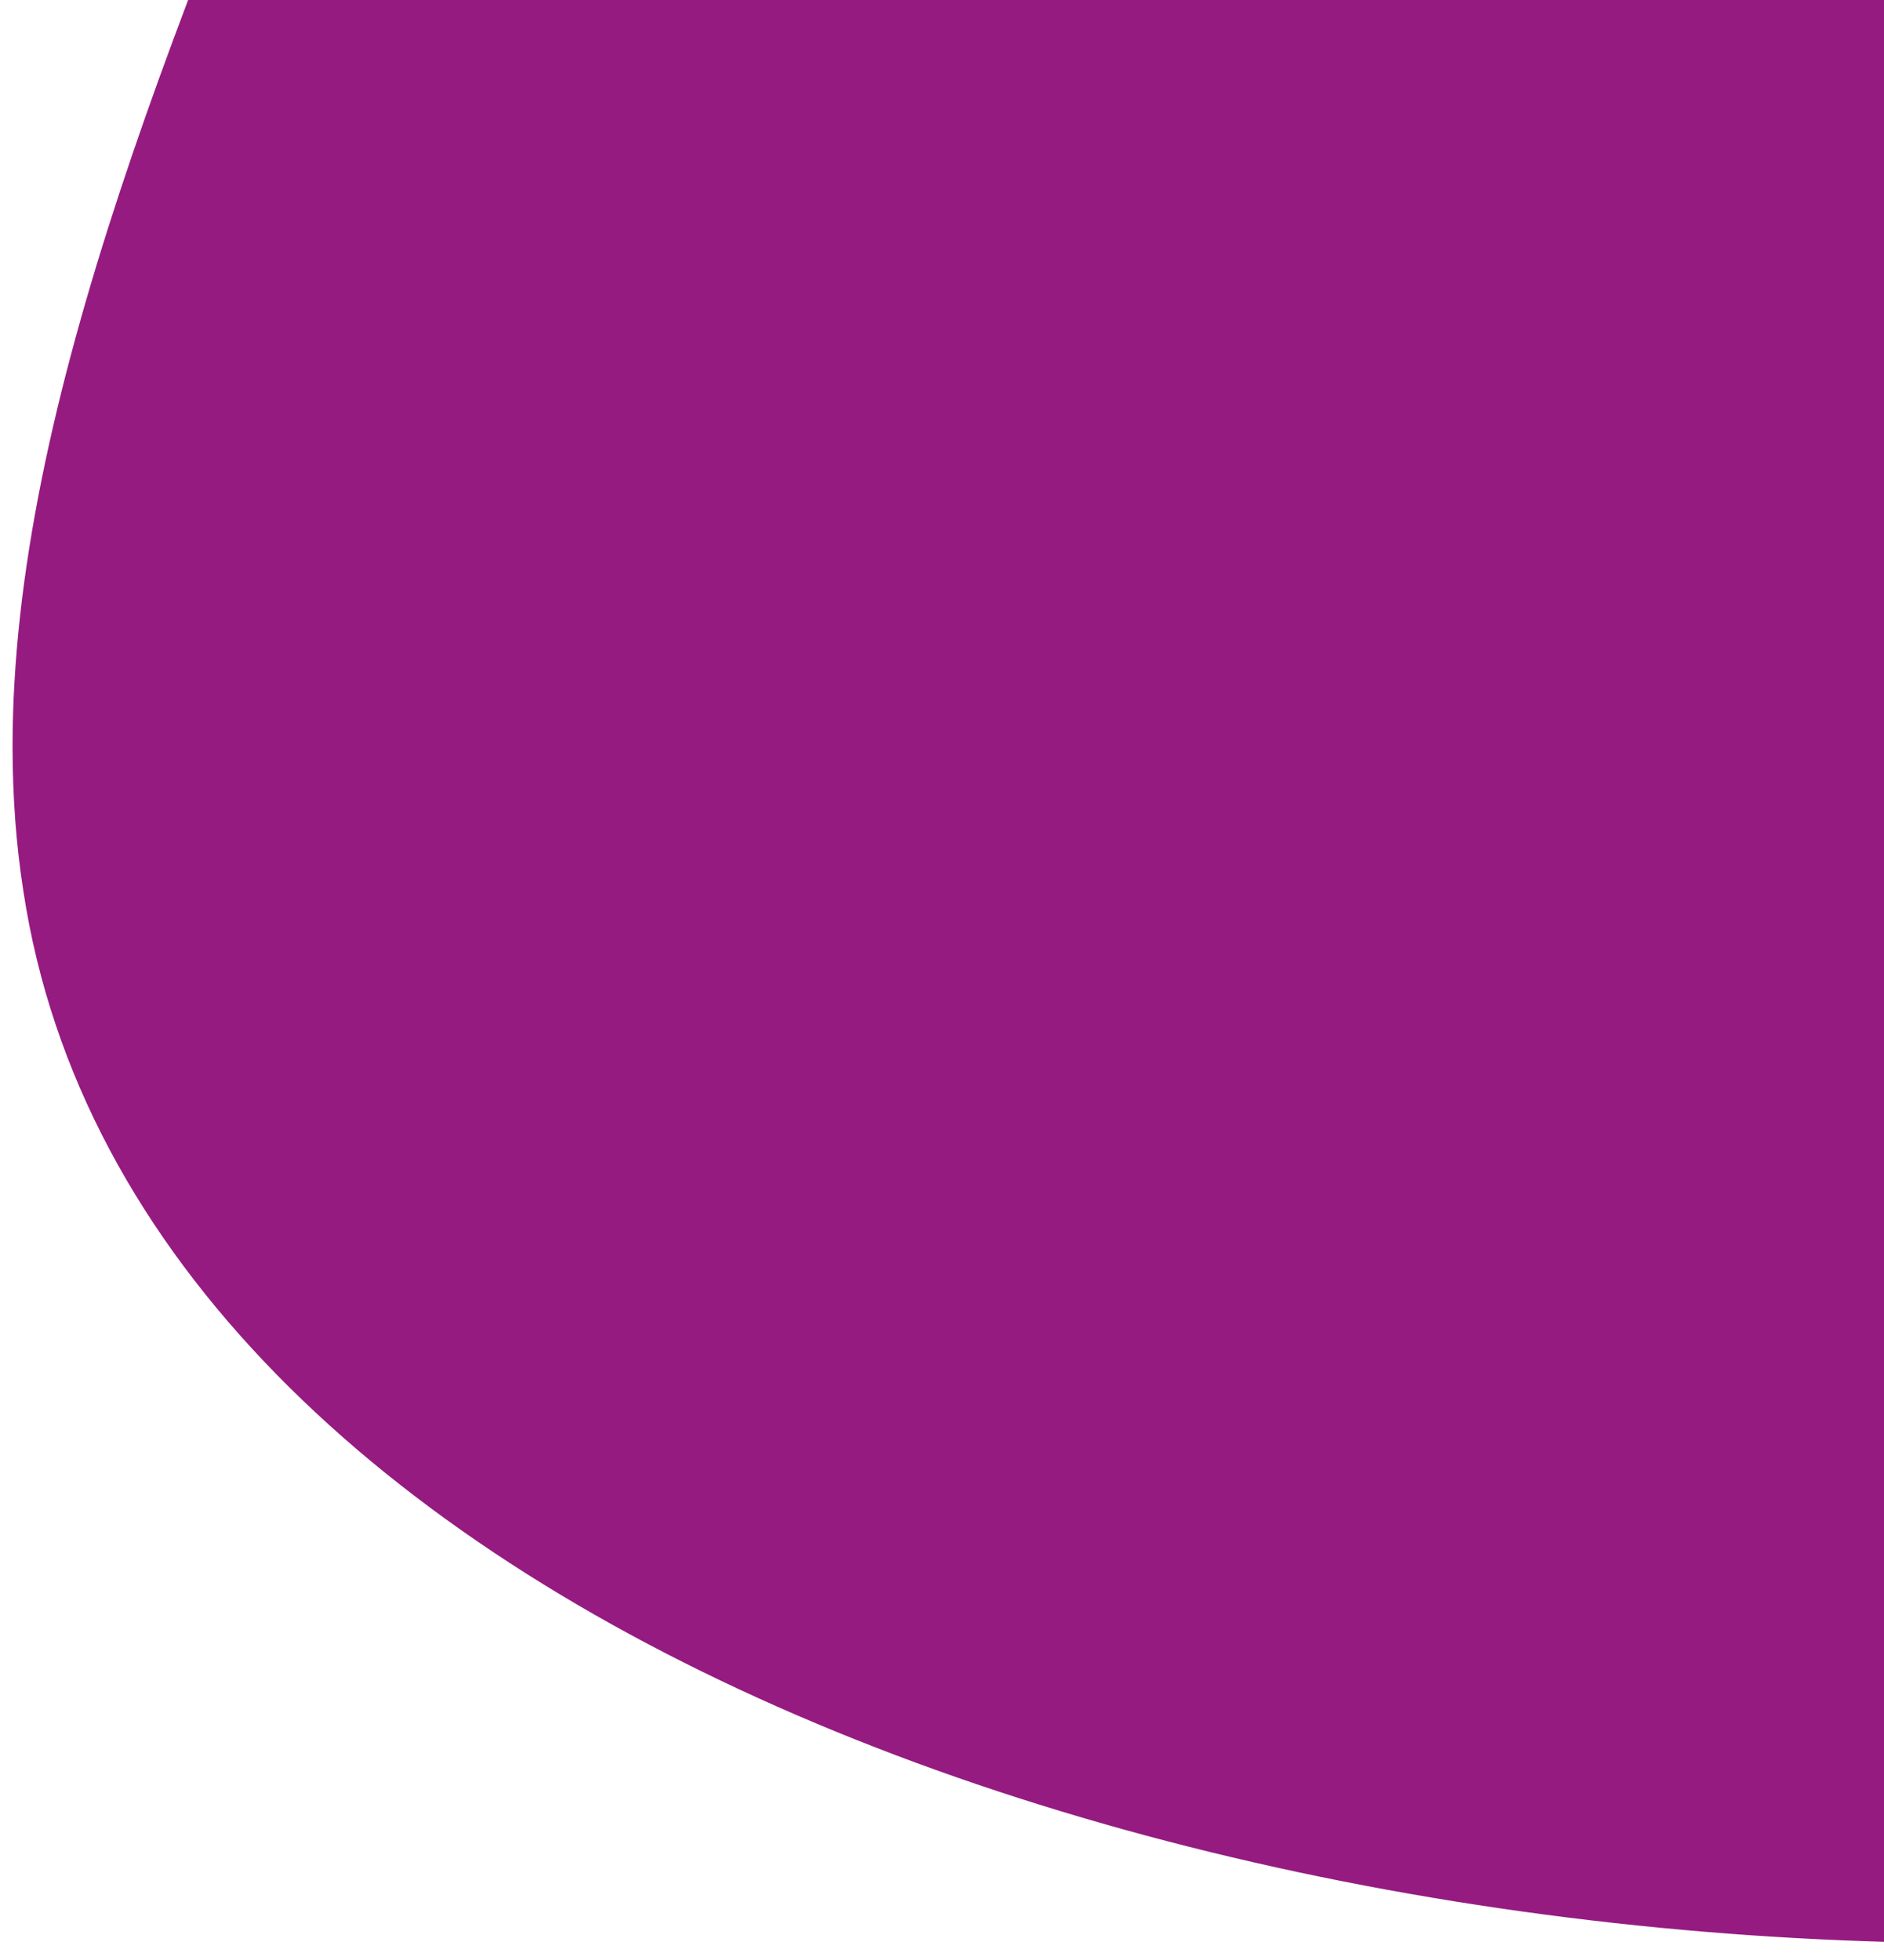<svg width="100" height="104" viewBox="0 0 100 104" fill="none" xmlns="http://www.w3.org/2000/svg">
    <path d="M0.667 39.614C0.667 42.233 0.85 44.785 1.241 47.287C7.163 86.306 66.114 106.416 117.347 102.662C175.973 98.105 219.072 63.329 239.54 43.003C270.064 12.793 285.949 -20.409 298.441 -49.178C310.676 -77.98 323.667 -112.003 323.667 -152.372C323.667 -153.126 323.667 -153.888 323.65 -154.65C323.426 -182.002 317.238 -234.32 278.264 -277.44C244.231 -315.092 190.536 -339.013 138.122 -339.875C109.778 -340.256 81.899 -334.373 59.618 -323.295C34.808 -310.965 19.447 -293.532 15.188 -272.858C10.772 -250.768 19.081 -223.855 27.872 -195.368C36.647 -166.939 45.729 -137.54 44.39 -108.373C42.868 -78.975 30.509 -49.576 19.605 -23.641C9.541 0.339 0.667 21.451 0.667 39.606" fill="url(#paint0_linear_6192_2587)"/>
    <defs>
        <linearGradient id="paint0_linear_6192_2587" x1="272.611" y1="-295.993" x2="268.054" y2="32.543" gradientUnits="userSpaceOnUse">
            <stop stop-color="#951B81"/>
            <stop offset="1" stop-color="#951B81"/>
        </linearGradient>
    </defs>
</svg>
